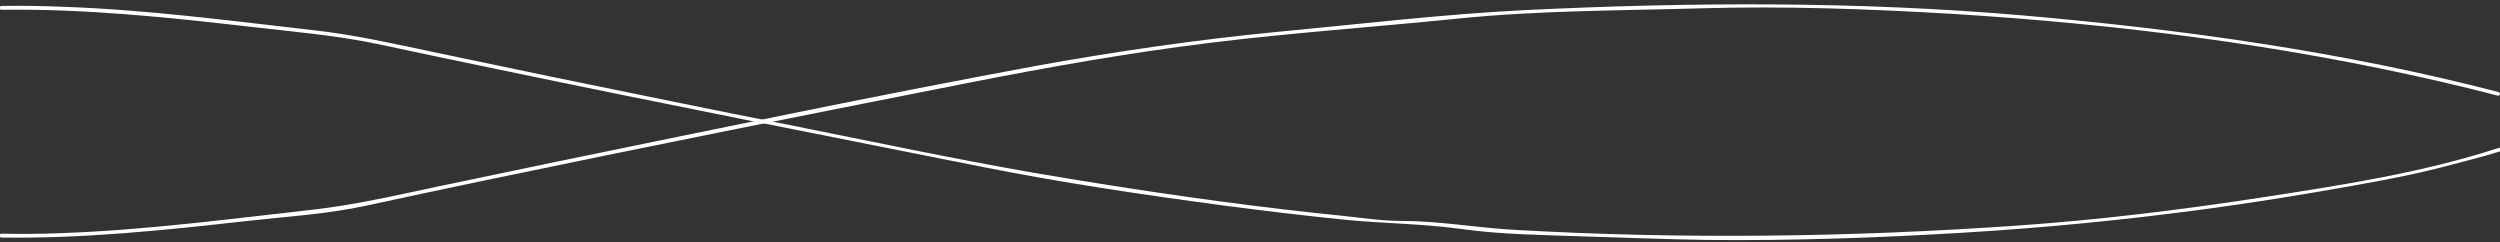 <?xml version="1.0" encoding="utf-8"?>
<!-- Generator: Adobe Illustrator 25.2.1, SVG Export Plug-In . SVG Version: 6.00 Build 0)  -->
<svg version="1.1" id="Calque_1" xmlns="http://www.w3.org/2000/svg" xmlns:xlink="http://www.w3.org/1999/xlink" x="0px" y="0px"
	 viewBox="0 0 841.9 81.5" style="enable-background:new 0 0 841.9 81.5;" xml:space="preserve">
<rect x="0" y="0" width="841.9" height="81.5" fill="#333333" stroke="none"/>
<g>
	<g>
		<path fill="#ffffff" d="M0.5,3.3c28-0.4,55.8,2.5,83.6,5.7c14.7,1.7,29.4,2.9,43.9,6c13.4,2.9,26.9,5.7,40.4,8.5c54.2,11.3,108.6,22,162.9,32.8
			C358,61.6,385,65.6,412,69.2c13.6,1.8,27.2,3.4,40.9,4.8c13,1.3,26.1,1.3,39.1,3.1c13.5,1.9,27.3,2,40.9,2.5c14,0.4,28,1,42,1.2
			c28.6,0.3,57.1-0.7,85.6-2.4c27-1.6,53.9-4.2,80.8-7.8c13.5-1.8,27-3.9,40.4-6.2c13.7-2.4,27.6-4.7,41.1-8.2
			c6.3-1.7,12.7-3.2,19-5.2c0.8-0.2,0.4-1.5-0.3-1.2c-25.8,8.4-53.2,12.6-79.9,16.7c-27.4,4.2-55,7.6-82.7,9.5
			c-56.3,3.9-112.6,4.6-168.9,1.4c-12.7-0.7-25.3-3-38-3c-6.8,0-13.8-1.1-20.6-1.8c-6.7-0.7-13.4-1.4-20.1-2.2
			c-27.8-3.3-55.5-7.5-83.1-12.2c-27.5-4.8-54.9-10.6-82.3-16.1c-26.8-5.3-53.6-10.8-80.4-16.3c-13.4-2.8-26.8-5.6-40.2-8.4
			c-13.2-2.8-26.1-5.7-39.5-7.2C77.6,7,49.7,3.3,21.7,2.3C14.6,2,7.5,1.9,0.5,2C-0.3,2-0.3,3.3,0.5,3.3L0.5,3.3z"/>
	</g>
</g>
<g>
	<g>
		<path fill="#ffffff" d="M0.5,80c27.7,0.4,55.3-2.5,82.8-5.6c13.4-1.5,27.1-2.3,40.3-5.2c13.5-2.9,26.9-5.8,40.4-8.6
			c53.6-11.2,107.4-21.9,161.1-32.5c27.4-5.4,54.9-10.3,82.6-13.7c27.6-3.4,55.3-5.3,82.9-8.1c27.3-2.8,54.8-2.7,82.2-3.5
			C601.1,2,629.6,3,657.9,4.7c54.8,3.4,110,10.3,163.6,22.7c6.6,1.5,13.1,3.1,19.6,4.8c0.8,0.2,1.1-1,0.3-1.2
			C789,17.4,735.2,9.9,681.3,5.2c-55.8-4.8-111.9-4.5-167.8-1.8c-27.7,1.4-55.4,4.7-83,7.3c-27,2.6-53.9,6.5-80.6,11.3
			C295.6,32,241.4,43.4,187.2,54.5c-13.4,2.8-26.8,5.6-40.2,8.4c-14.1,3-28,6.2-42.4,7.8c-27.9,3.1-55.7,6.8-83.8,7.8
			c-6.8,0.3-13.6,0.3-20.4,0.2C-0.3,78.7-0.3,80,0.5,80L0.5,80z"/>
	</g>
</g>
</svg>
